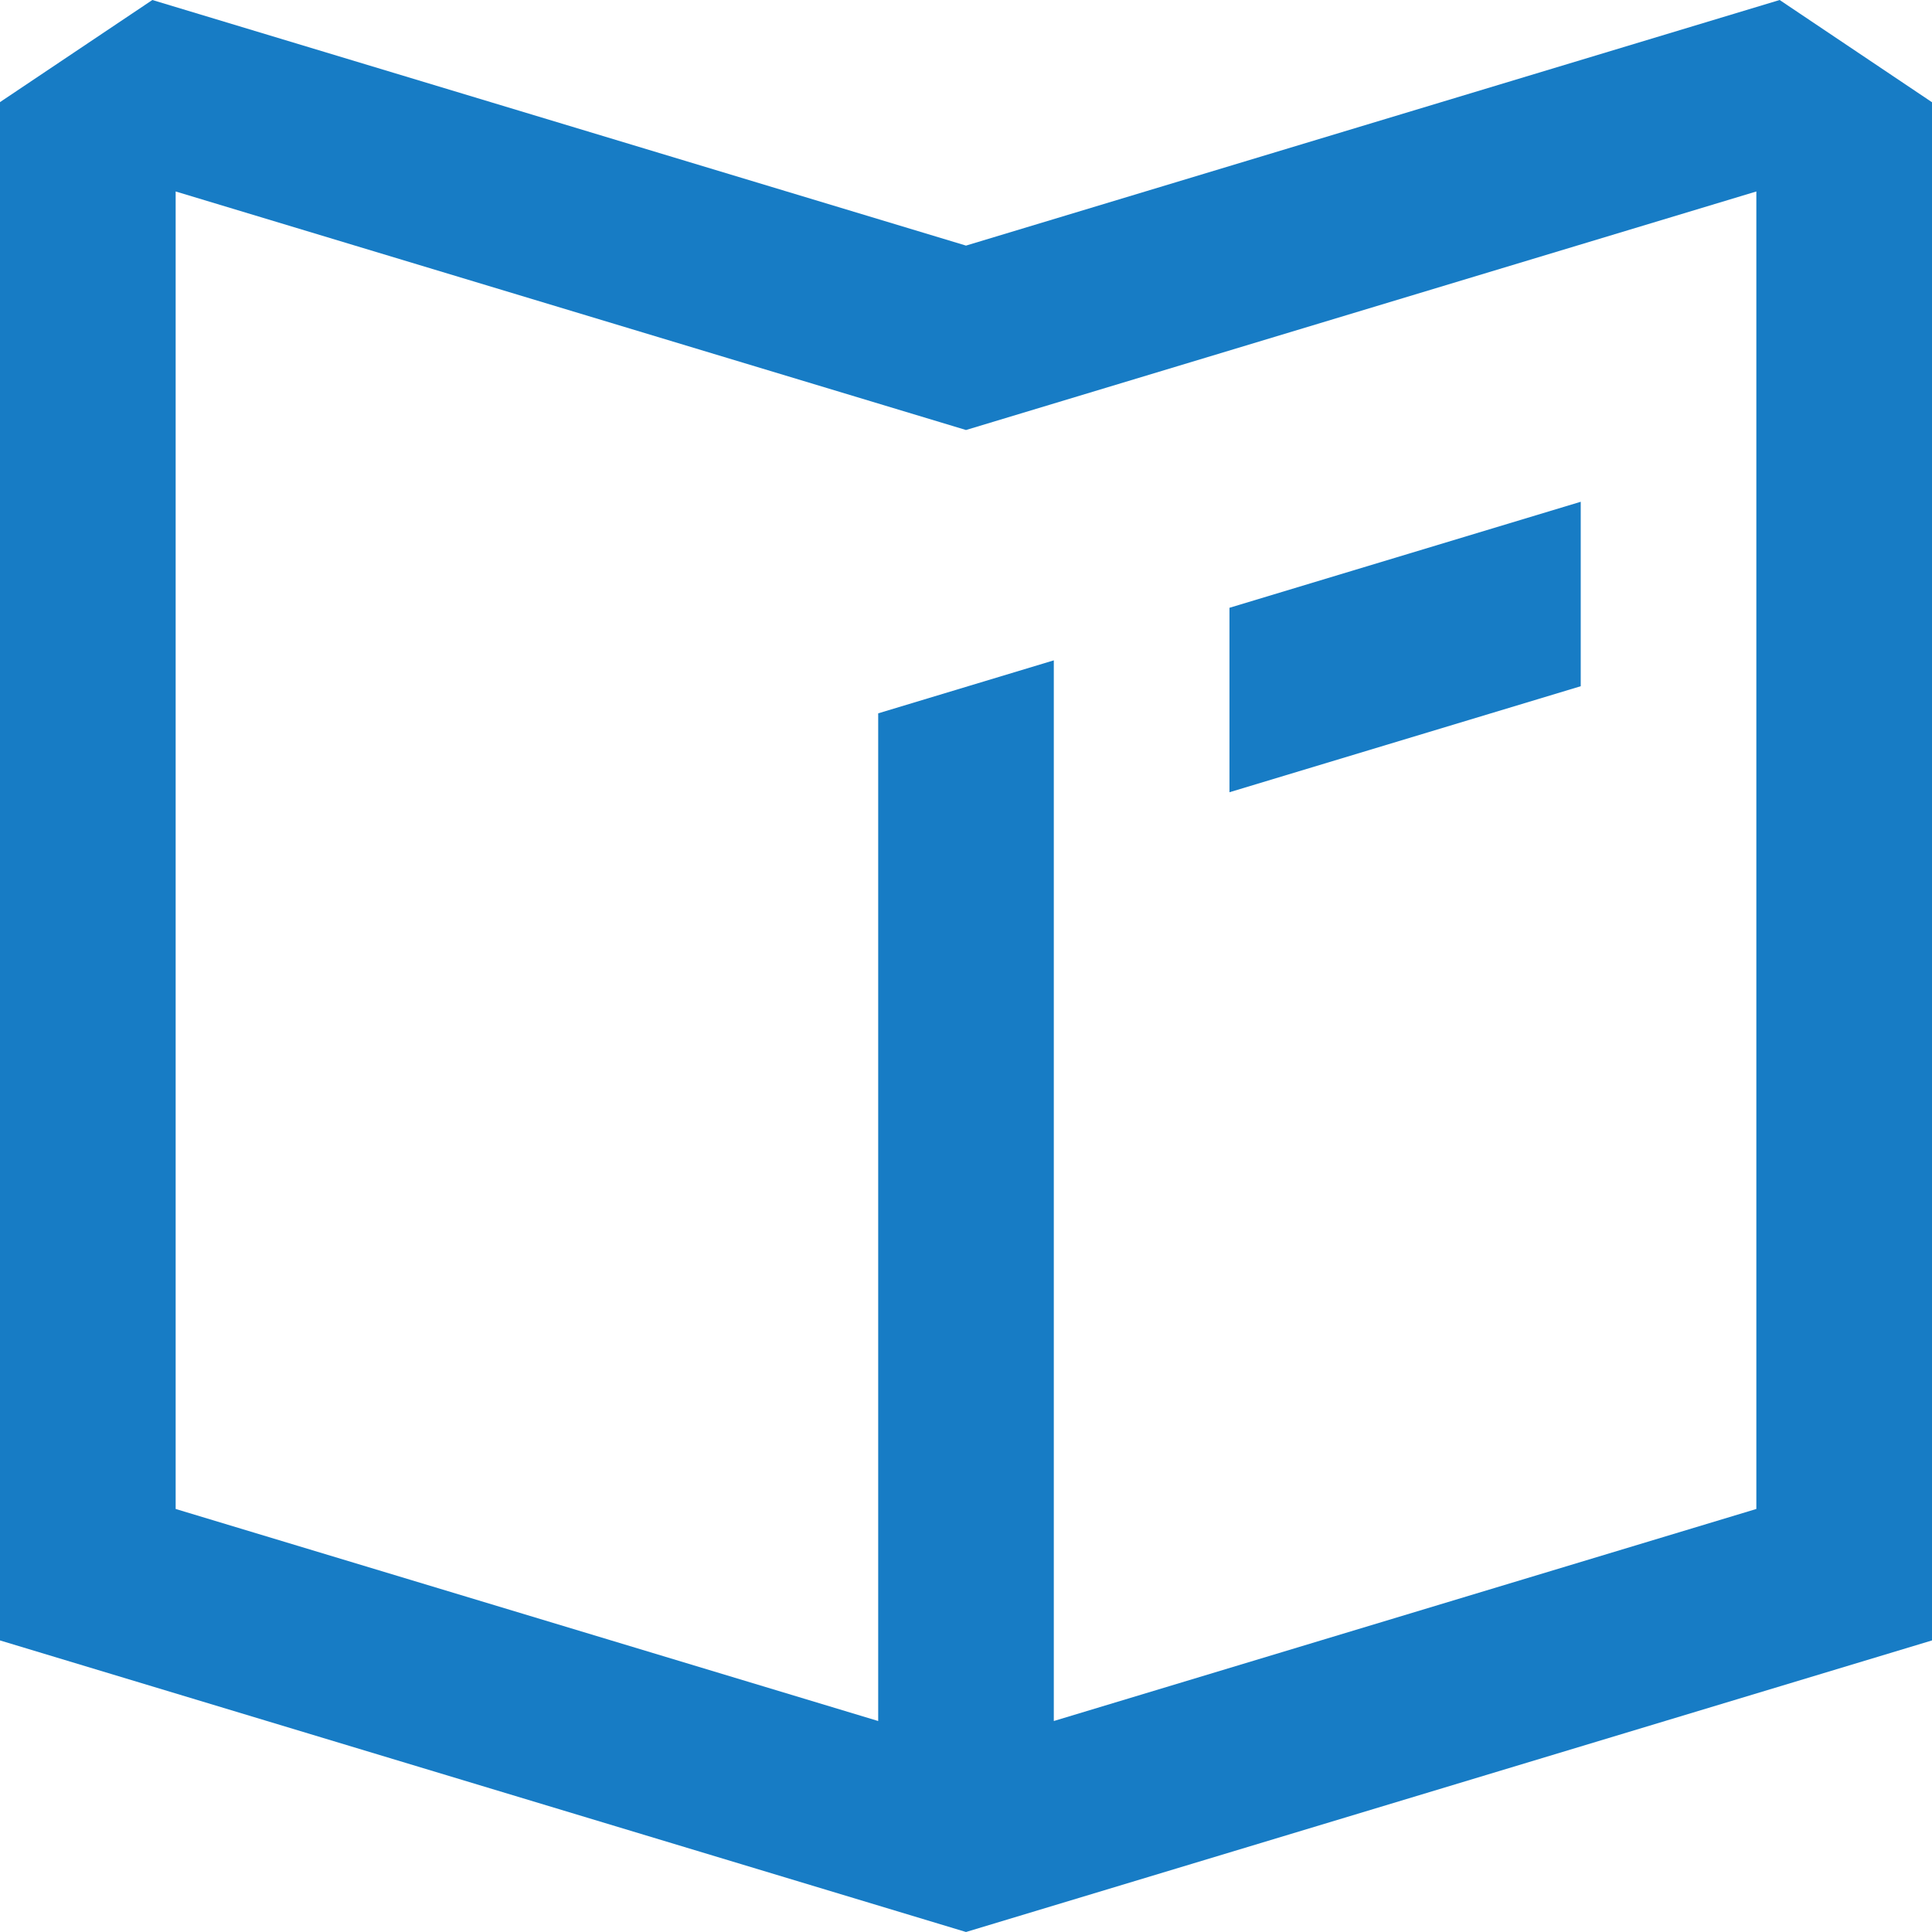 <svg width="49" height="49" viewBox="0 0 49 49" fill="none" xmlns="http://www.w3.org/2000/svg">
<path fill-rule="evenodd" clip-rule="evenodd" d="M0 2.59V41.605L24.5 49L49 41.605V2.593L45.136 0L24.5 6.229L3.864 0L0 2.59ZM24.5 10.906L4.455 4.856V38.271L22.273 43.649V18.092L26.727 16.748V43.649L44.545 38.271V4.856L24.5 10.906ZM40.091 12.726L31.182 15.415V20.093L40.091 17.404V12.726Z" fill="#177CC5"/>
</svg>
